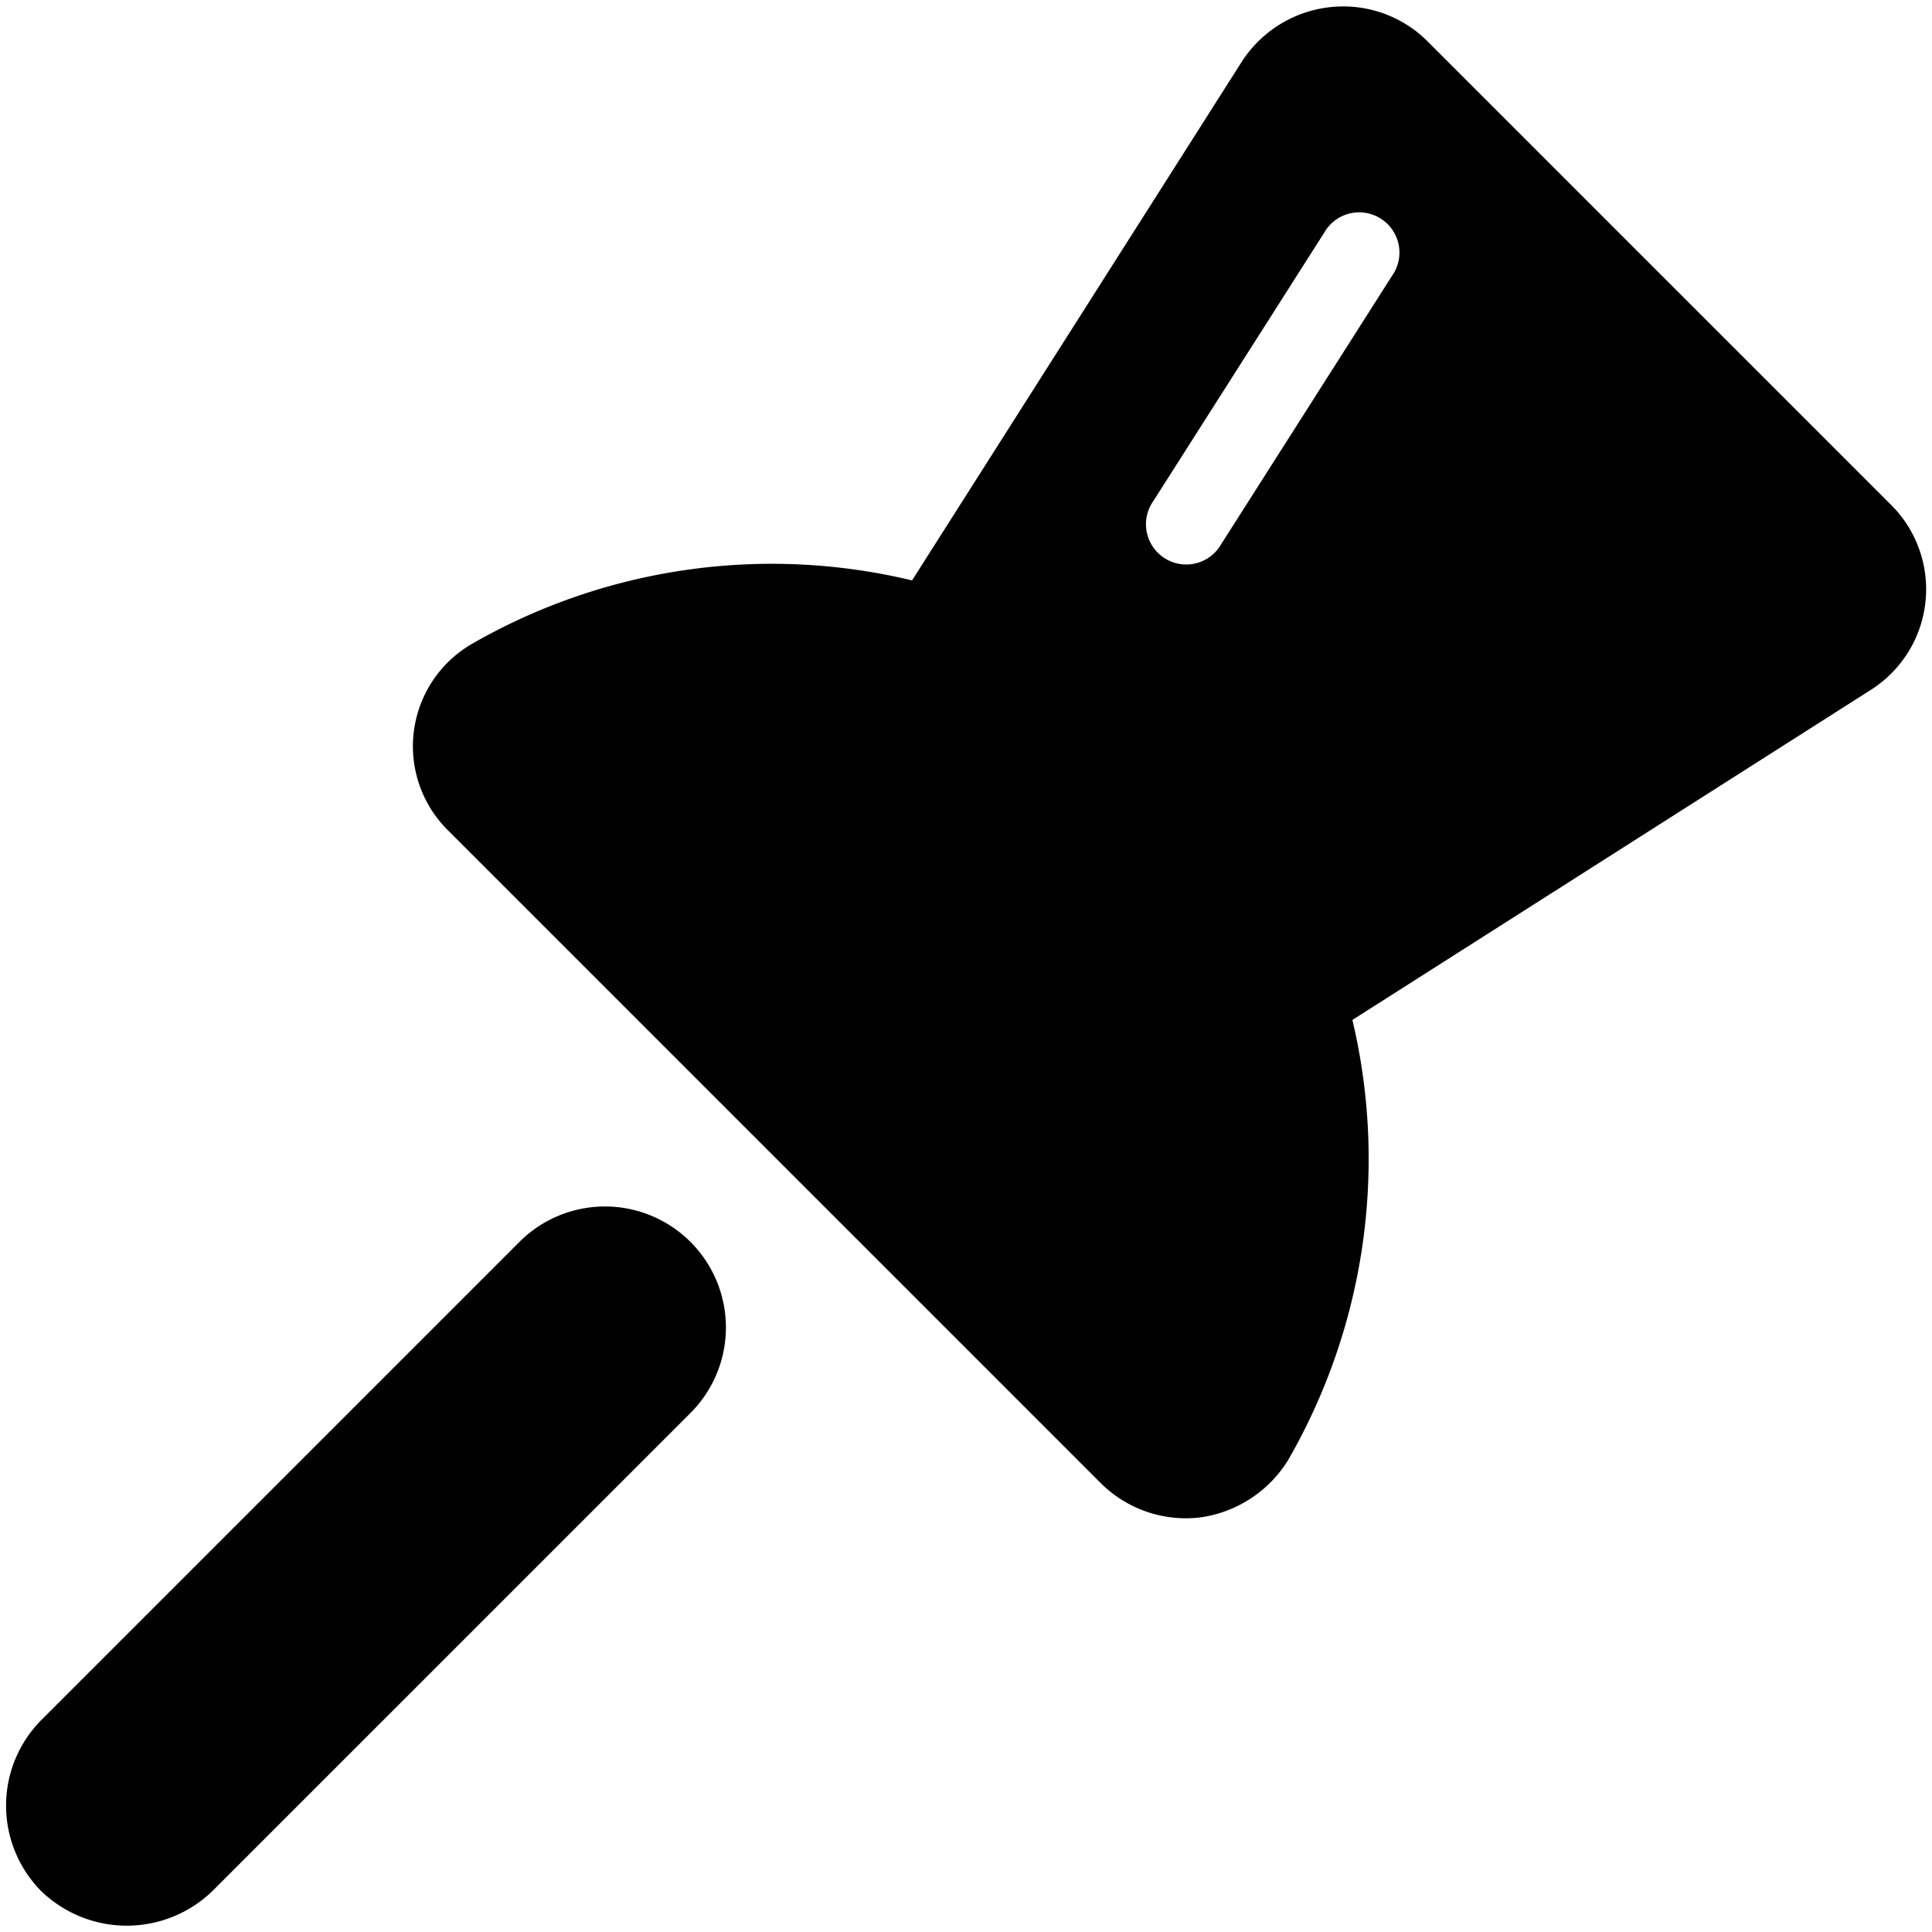 <svg xmlns="http://www.w3.org/2000/svg" viewBox="0 0 24 24"><g><path d="M23.49 6.27 17.73 0.51a1.48 1.48 0 0 0 -1.05 -0.43 1.5 1.5 0 0 0 -1.25 0.68l-4.1 6.45A7.47 7.47 0 0 0 5.86 8a1.47 1.47 0 0 0 -0.29 2.32l8.1 8.1a1.5 1.5 0 0 0 1.24 0.43 1.53 1.53 0 0 0 1.09 -0.71 7.49 7.49 0 0 0 0.8 -5.47l6.44 -4.1a1.48 1.48 0 0 0 0.25 -2.3Zm-6.2 -2.84 -2.12 3.33a0.5 0.5 0 1 1 -0.84 -0.54l2.12 -3.33a0.5 0.5 0 1 1 0.84 0.54Z" fill="#000000" stroke-width="1"></path><path d="M6.45 15.43 0.51 21.37a1.51 1.51 0 0 0 0 2.12 1.53 1.53 0 0 0 2.13 0l5.94 -5.94a1.5 1.5 0 0 0 -2.13 -2.12Z" fill="#000000" stroke-width="1"></path></g></svg>